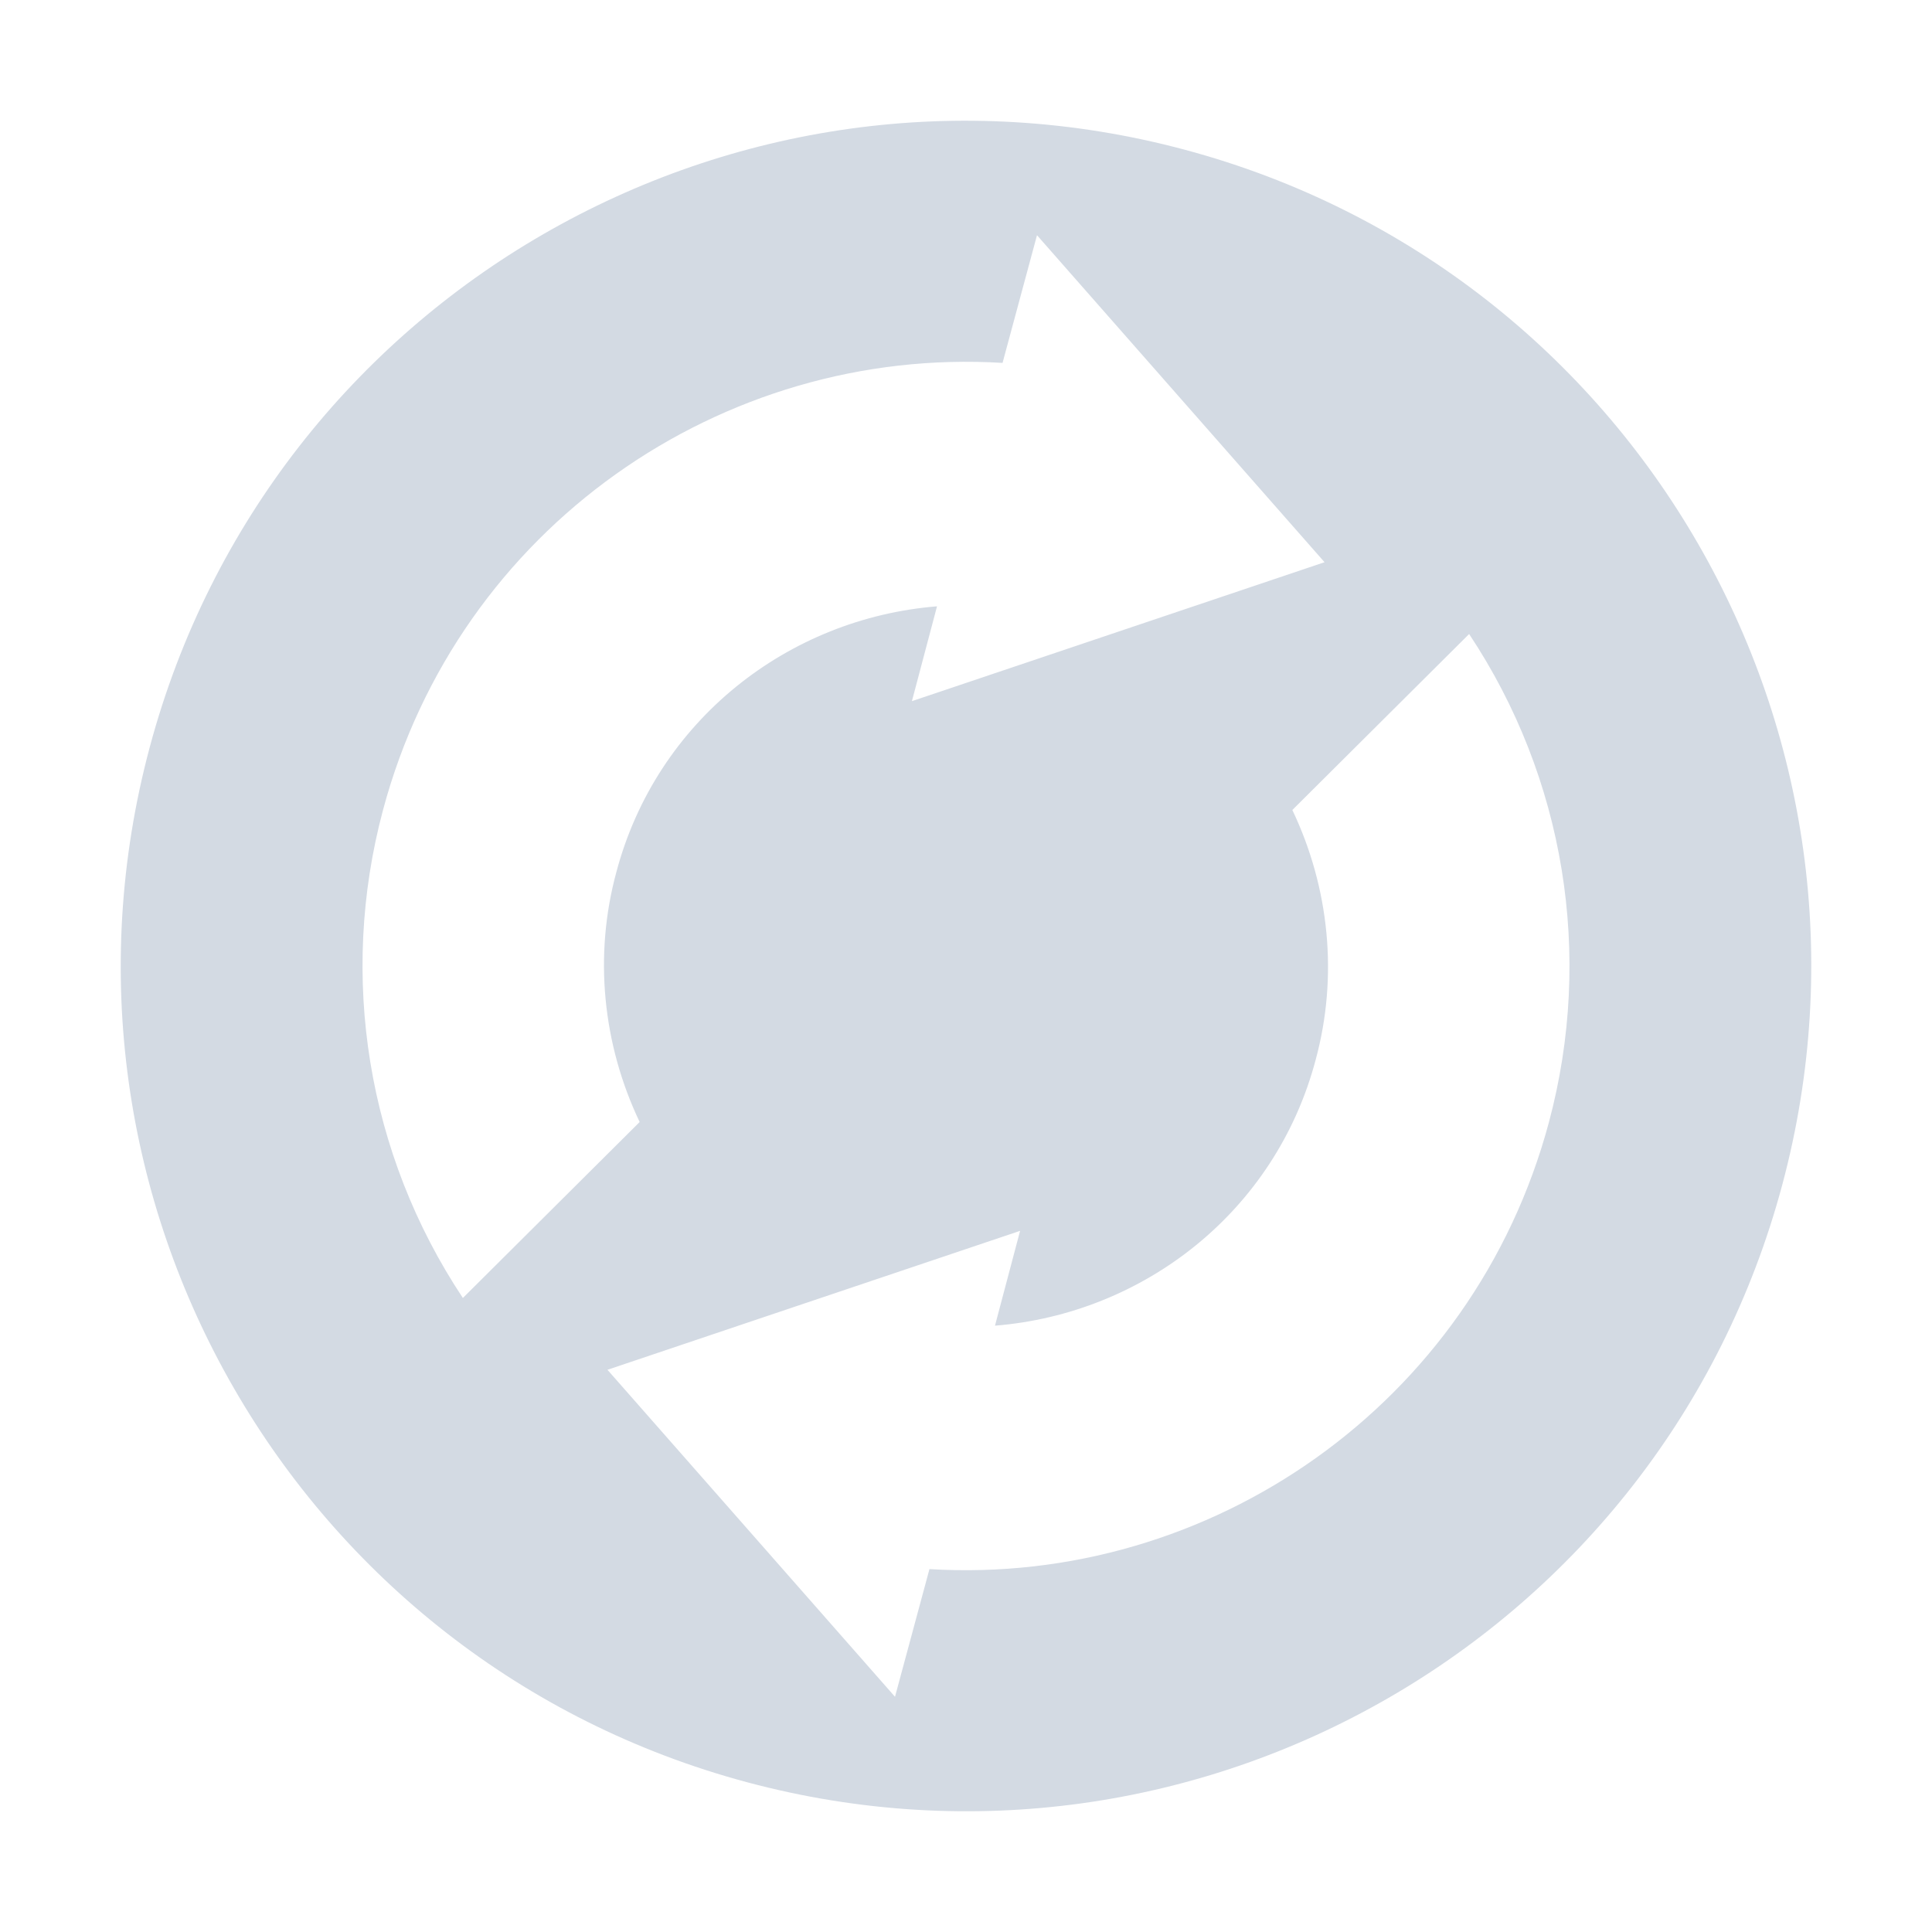 <svg xmlns="http://www.w3.org/2000/svg" width="12pt" height="12pt" version="1.1" viewBox="0 0 12 12">
 <g>
  <path style="fill:rgb(82.745%,85.49%,89.02%)" d="M 11.07 7.359 C 11.82 4.559 10.16 1.68 7.359 0.93 C 4.559 0.18 1.68 1.84 0.93 4.641 C 0.18 7.441 1.84 10.32 4.641 11.07 C 7.441 11.82 10.32 10.16 11.07 7.359 Z M 9.621 6.969 C 9.152 8.723 7.516 9.852 5.773 9.746 L 5.559 10.539 L 3.773 8.508 L 6.336 7.645 L 6.18 8.234 C 7.102 8.16 7.922 7.527 8.172 6.582 C 8.312 6.066 8.258 5.516 8.027 5.031 L 9.125 3.938 C 9.719 4.832 9.898 5.934 9.621 6.969 Z M 8.227 3.492 L 5.664 4.355 L 5.82 3.766 C 4.898 3.84 4.078 4.473 3.828 5.418 C 3.688 5.934 3.742 6.484 3.973 6.969 L 2.875 8.062 C 2.281 7.168 2.102 6.066 2.379 5.031 C 2.848 3.277 4.484 2.148 6.227 2.254 L 6.441 1.461 Z M 8.227 3.492"/>
 </g>
</svg>
